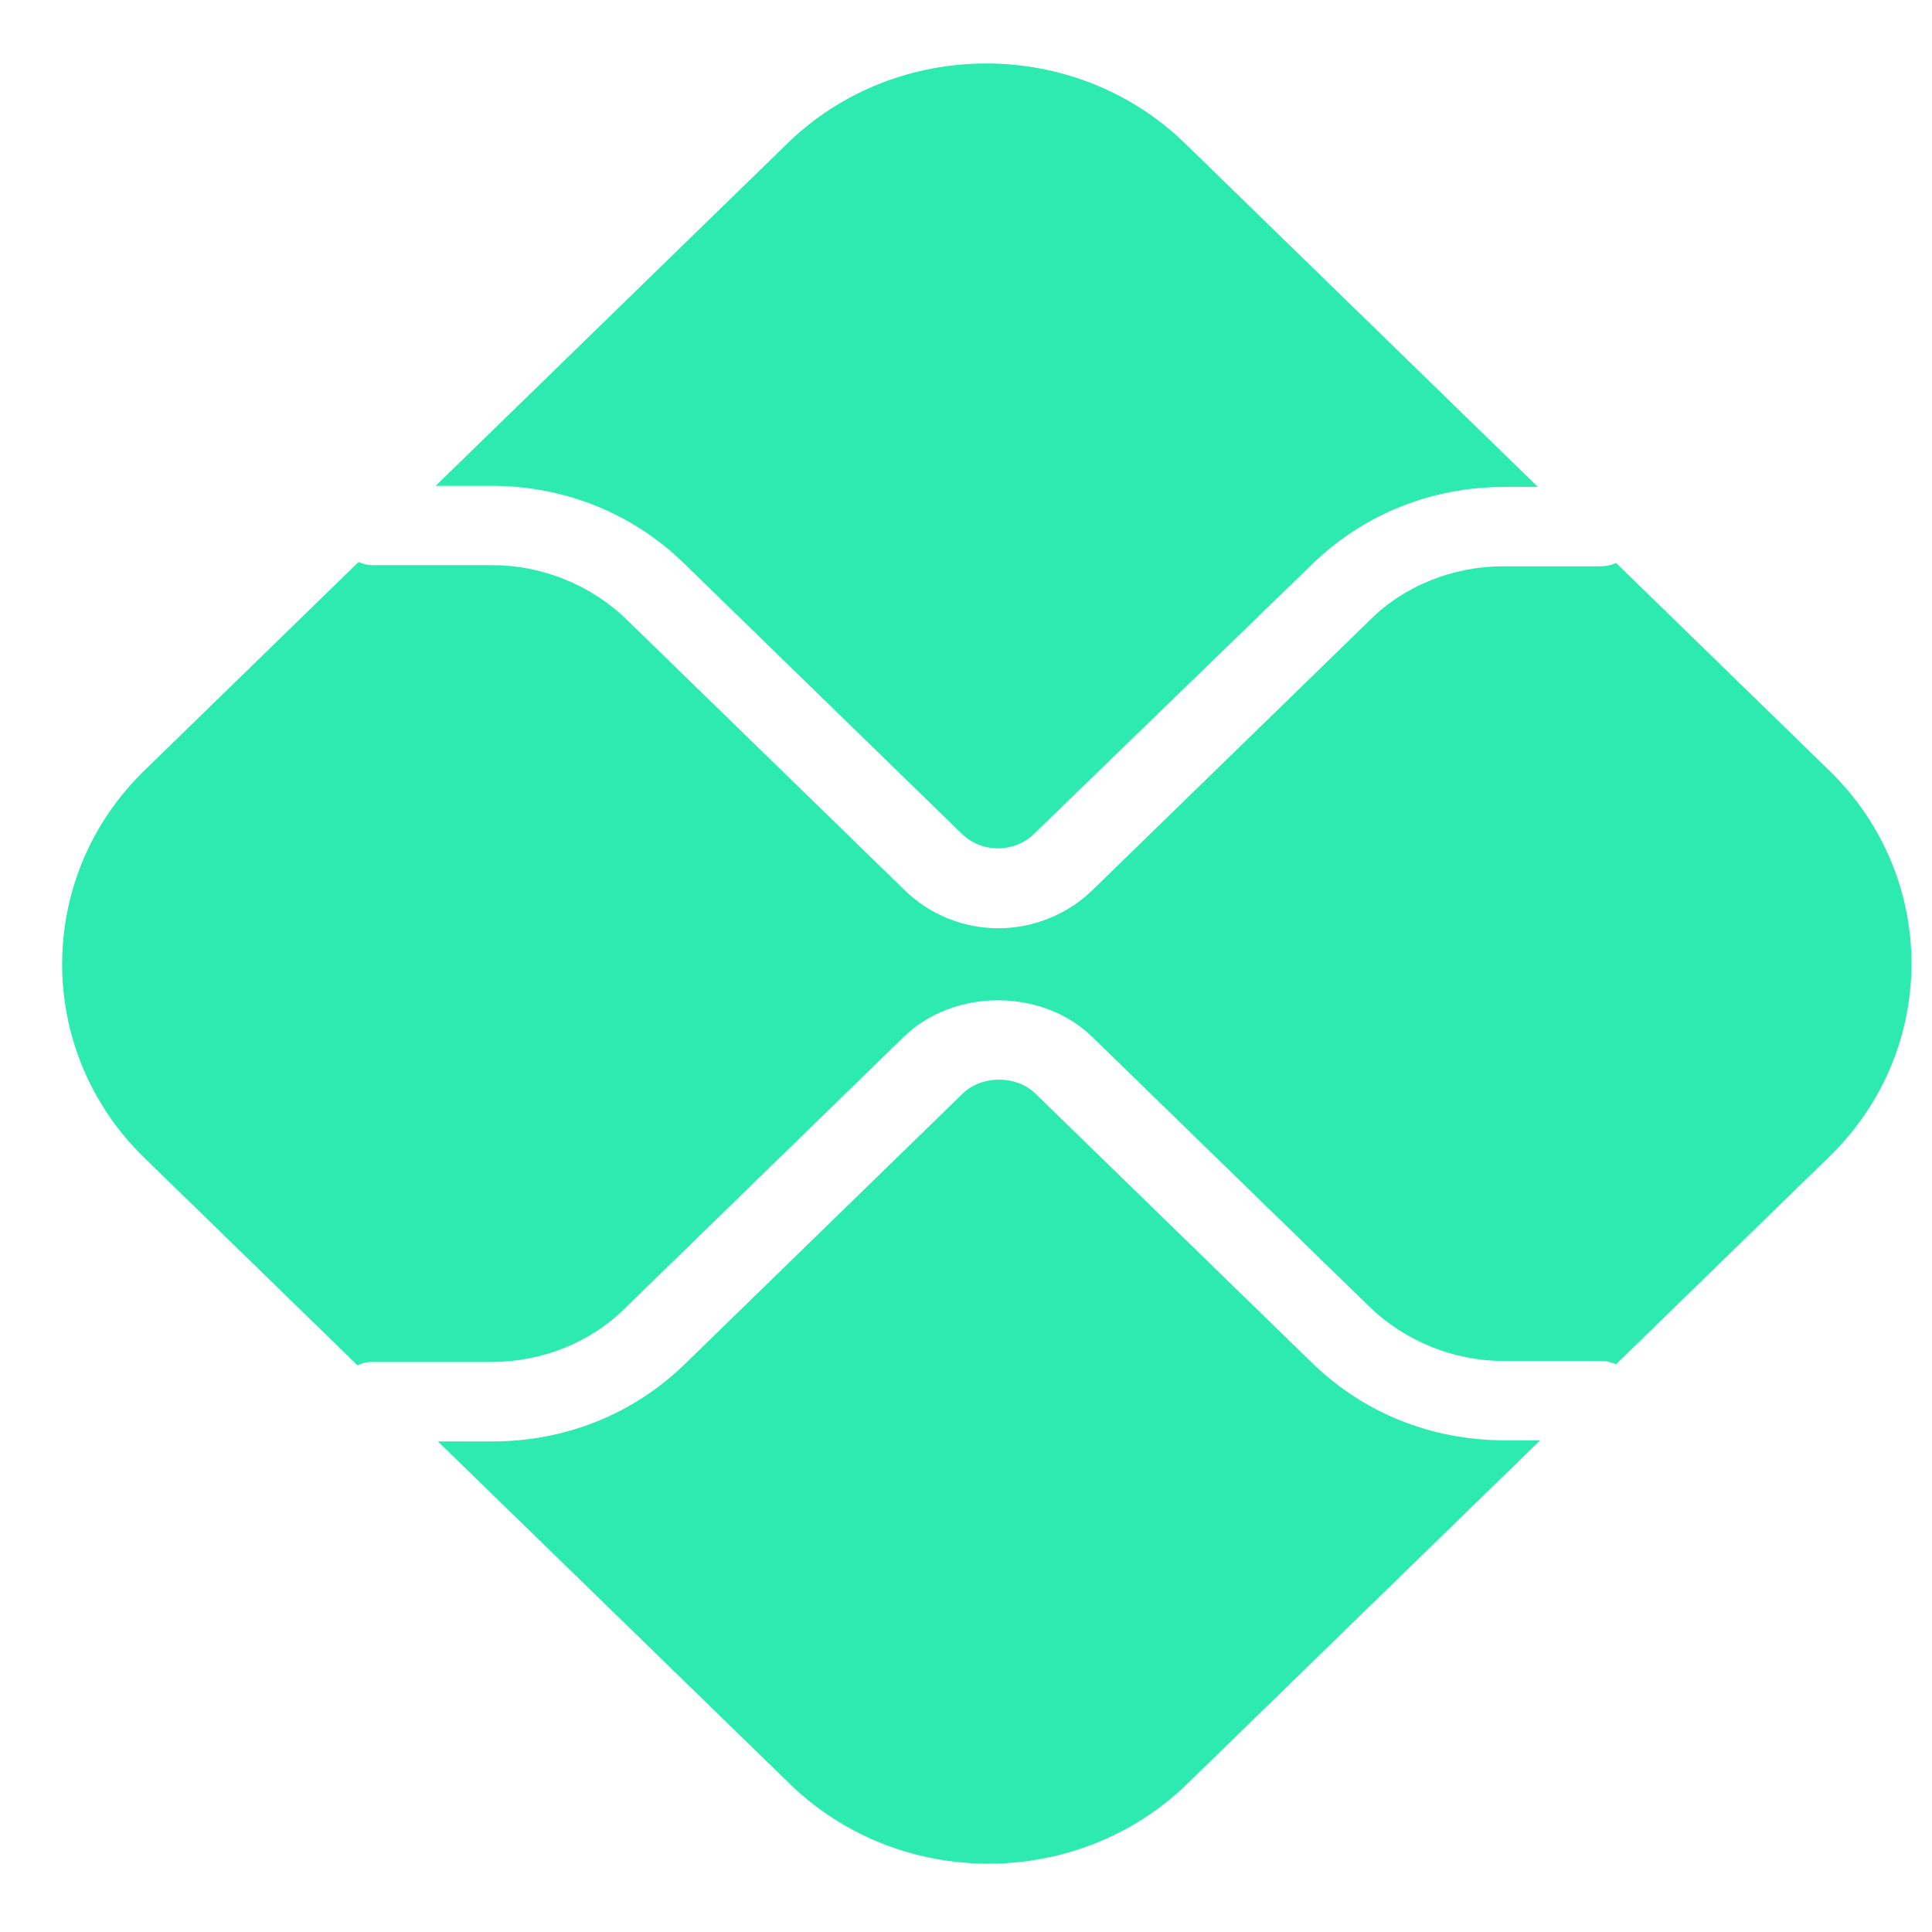 <svg width="28" height="28" viewBox="0 0 28 28" fill="none" xmlns="http://www.w3.org/2000/svg">
<path d="M21.803 20.874C20.751 20.874 19.764 20.48 19.019 19.755L15.005 15.848C14.73 15.58 14.229 15.58 13.953 15.848L9.923 19.771C9.179 20.496 8.192 20.89 7.139 20.89H6.346L11.445 25.852C13.031 27.396 15.62 27.396 17.207 25.852L22.321 20.874H21.803Z" fill="#2CEAB0"/>
<path d="M7.123 7.041C8.175 7.041 9.163 7.435 9.907 8.159L13.937 12.082C14.229 12.366 14.698 12.366 14.989 12.082L19.019 8.175C19.764 7.45 20.751 7.057 21.803 7.057H22.289L17.174 2.078C15.588 0.534 12.998 0.534 11.412 2.078L6.314 7.041H7.123Z" fill="#2CEAB0"/>
<path d="M26.513 11.169L23.422 8.159C23.357 8.191 23.276 8.207 23.195 8.207H21.787C21.059 8.207 20.346 8.49 19.845 8.995L15.831 12.902C15.459 13.264 14.957 13.453 14.471 13.453C13.97 13.453 13.484 13.264 13.112 12.902L9.082 8.979C8.564 8.475 7.852 8.191 7.139 8.191H5.408C5.327 8.191 5.262 8.175 5.197 8.144L2.09 11.169C0.504 12.713 0.504 15.234 2.09 16.778L5.181 19.787C5.246 19.755 5.311 19.739 5.392 19.739H7.123C7.852 19.739 8.564 19.456 9.066 18.952L13.096 15.029C13.824 14.32 15.103 14.32 15.831 15.029L19.845 18.936C20.363 19.44 21.075 19.724 21.787 19.724H23.195C23.276 19.724 23.341 19.739 23.422 19.771L26.513 16.762C28.099 15.218 28.099 12.713 26.513 11.169Z" fill="#2CEAB0"/>
</svg>
